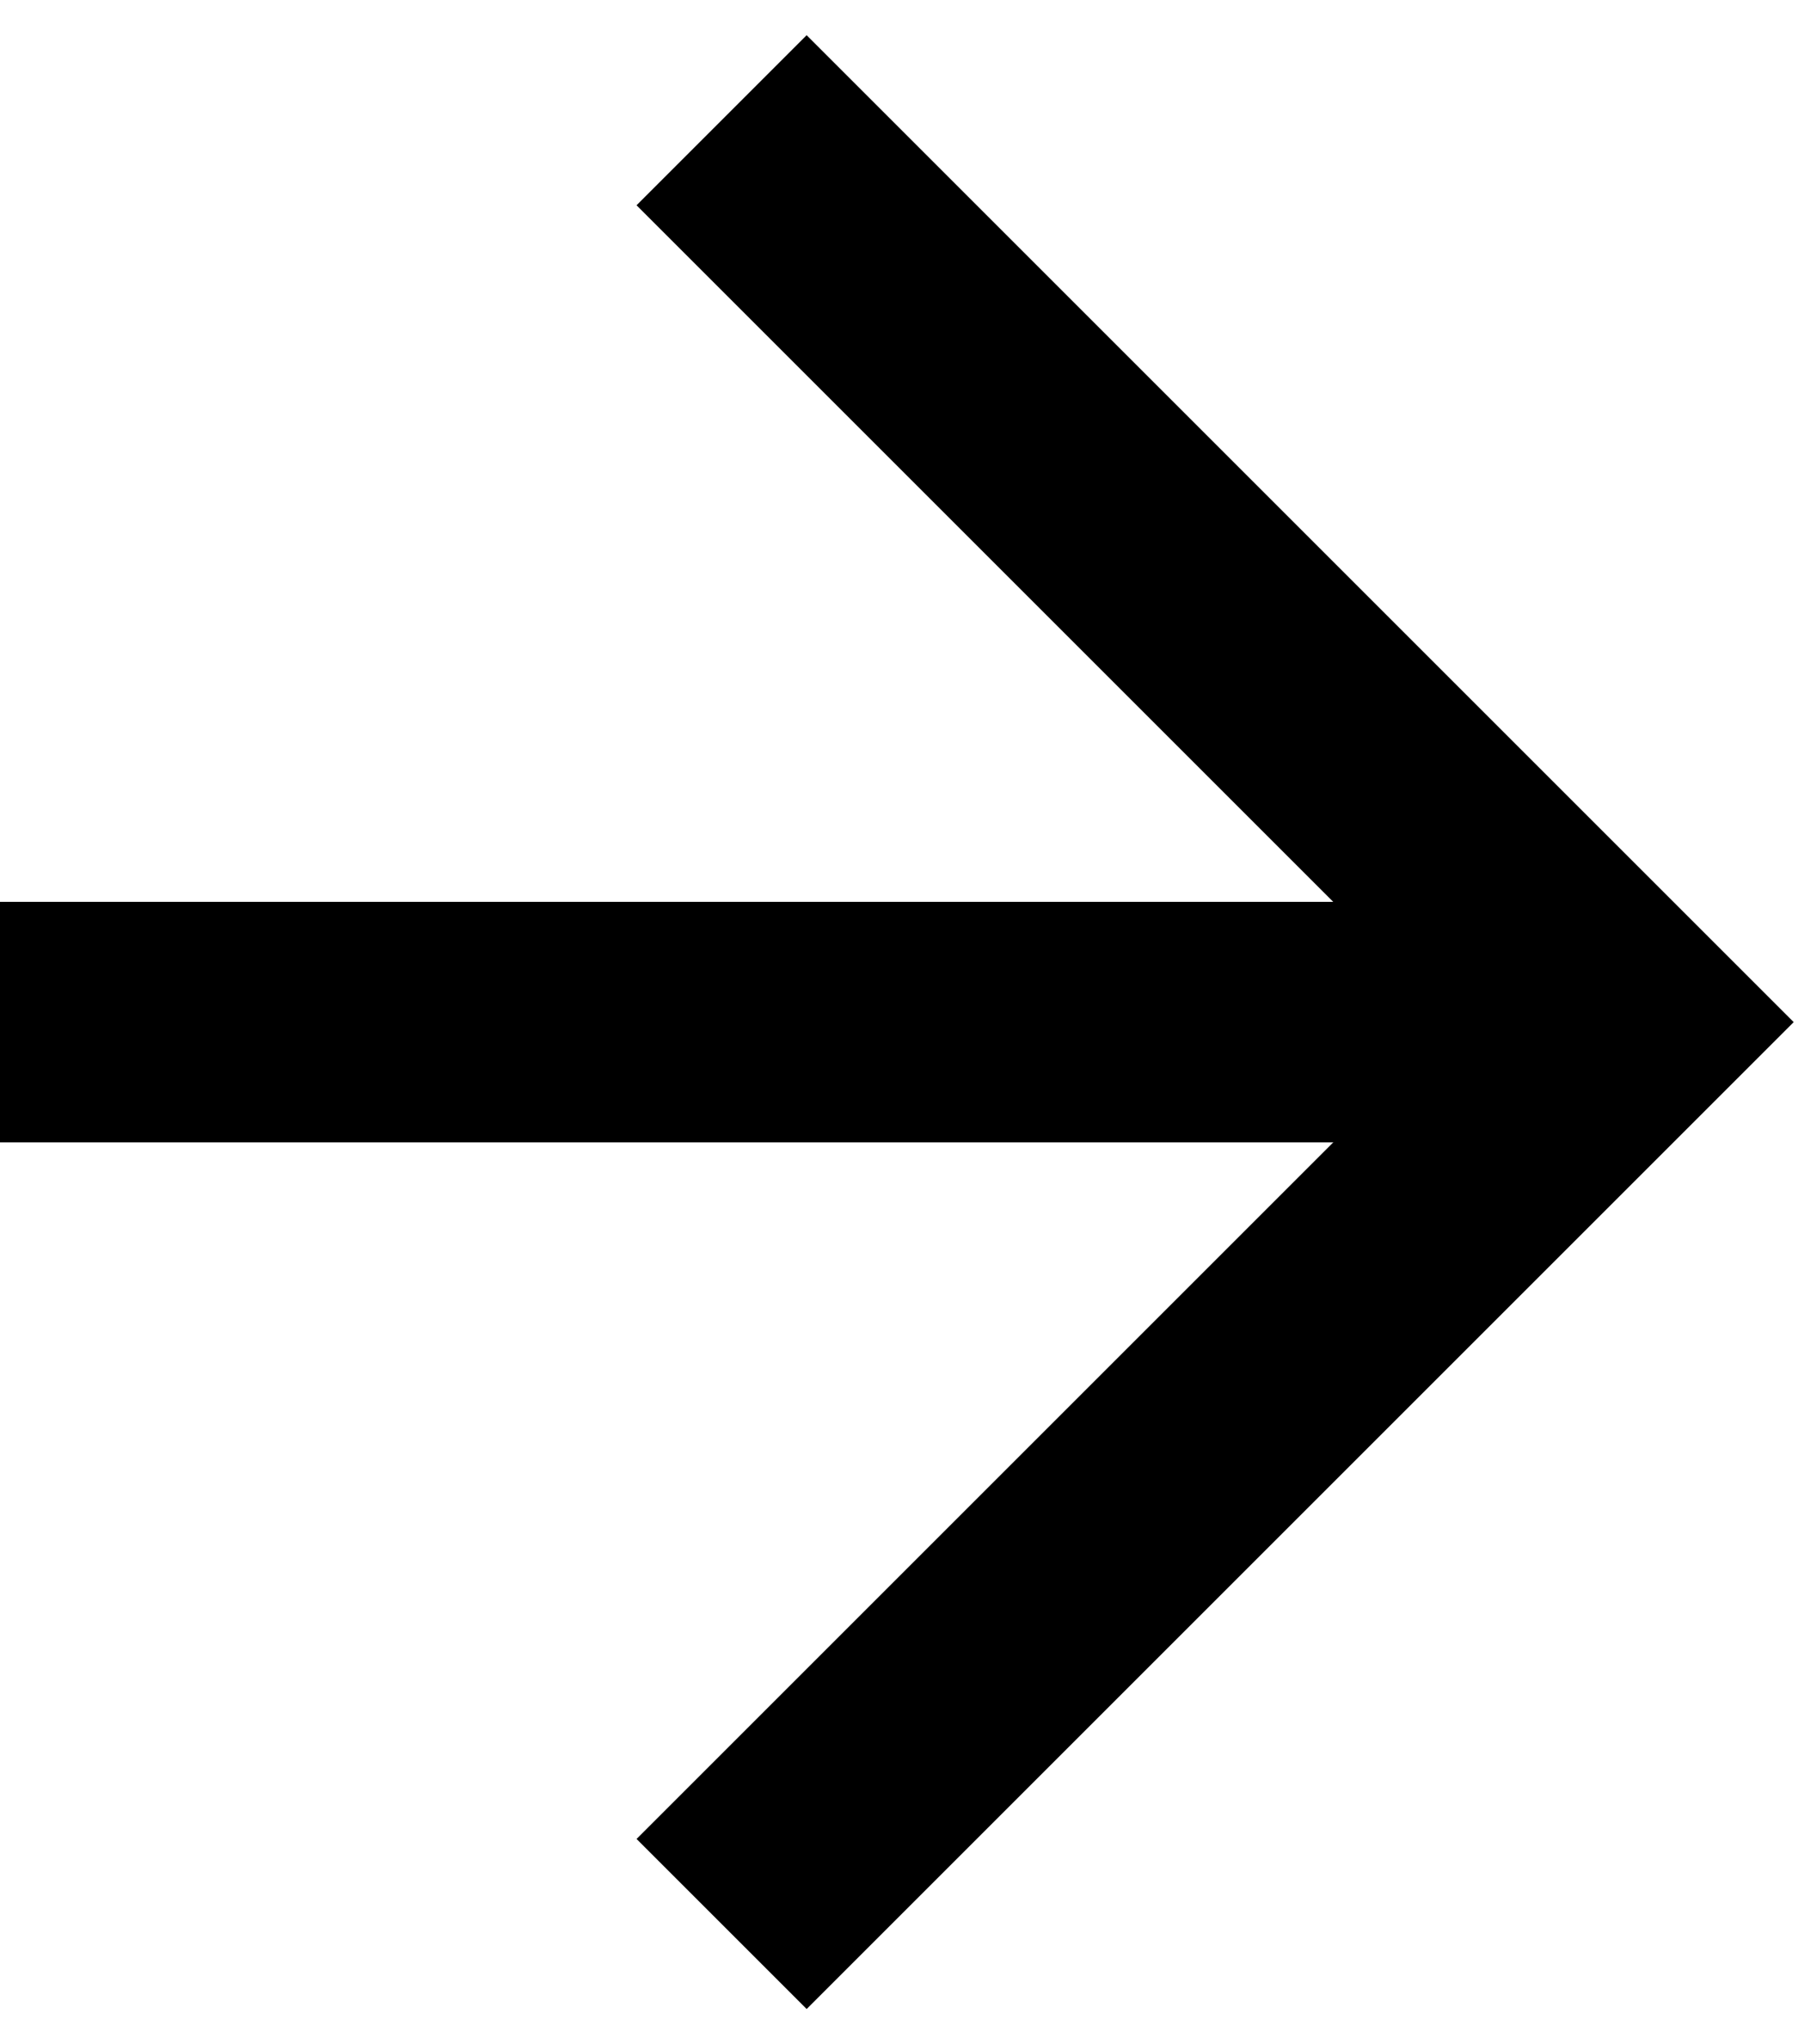 <svg width="15" height="17" viewBox="0 0 15 17" fill="none" xmlns="http://www.w3.org/2000/svg">
<path d="M6 16L13.5 8.5L6 1" stroke="black" stroke-width="2"/>
<path d="M13.5 8.5H0" stroke="black" stroke-width="2"/>
</svg>
